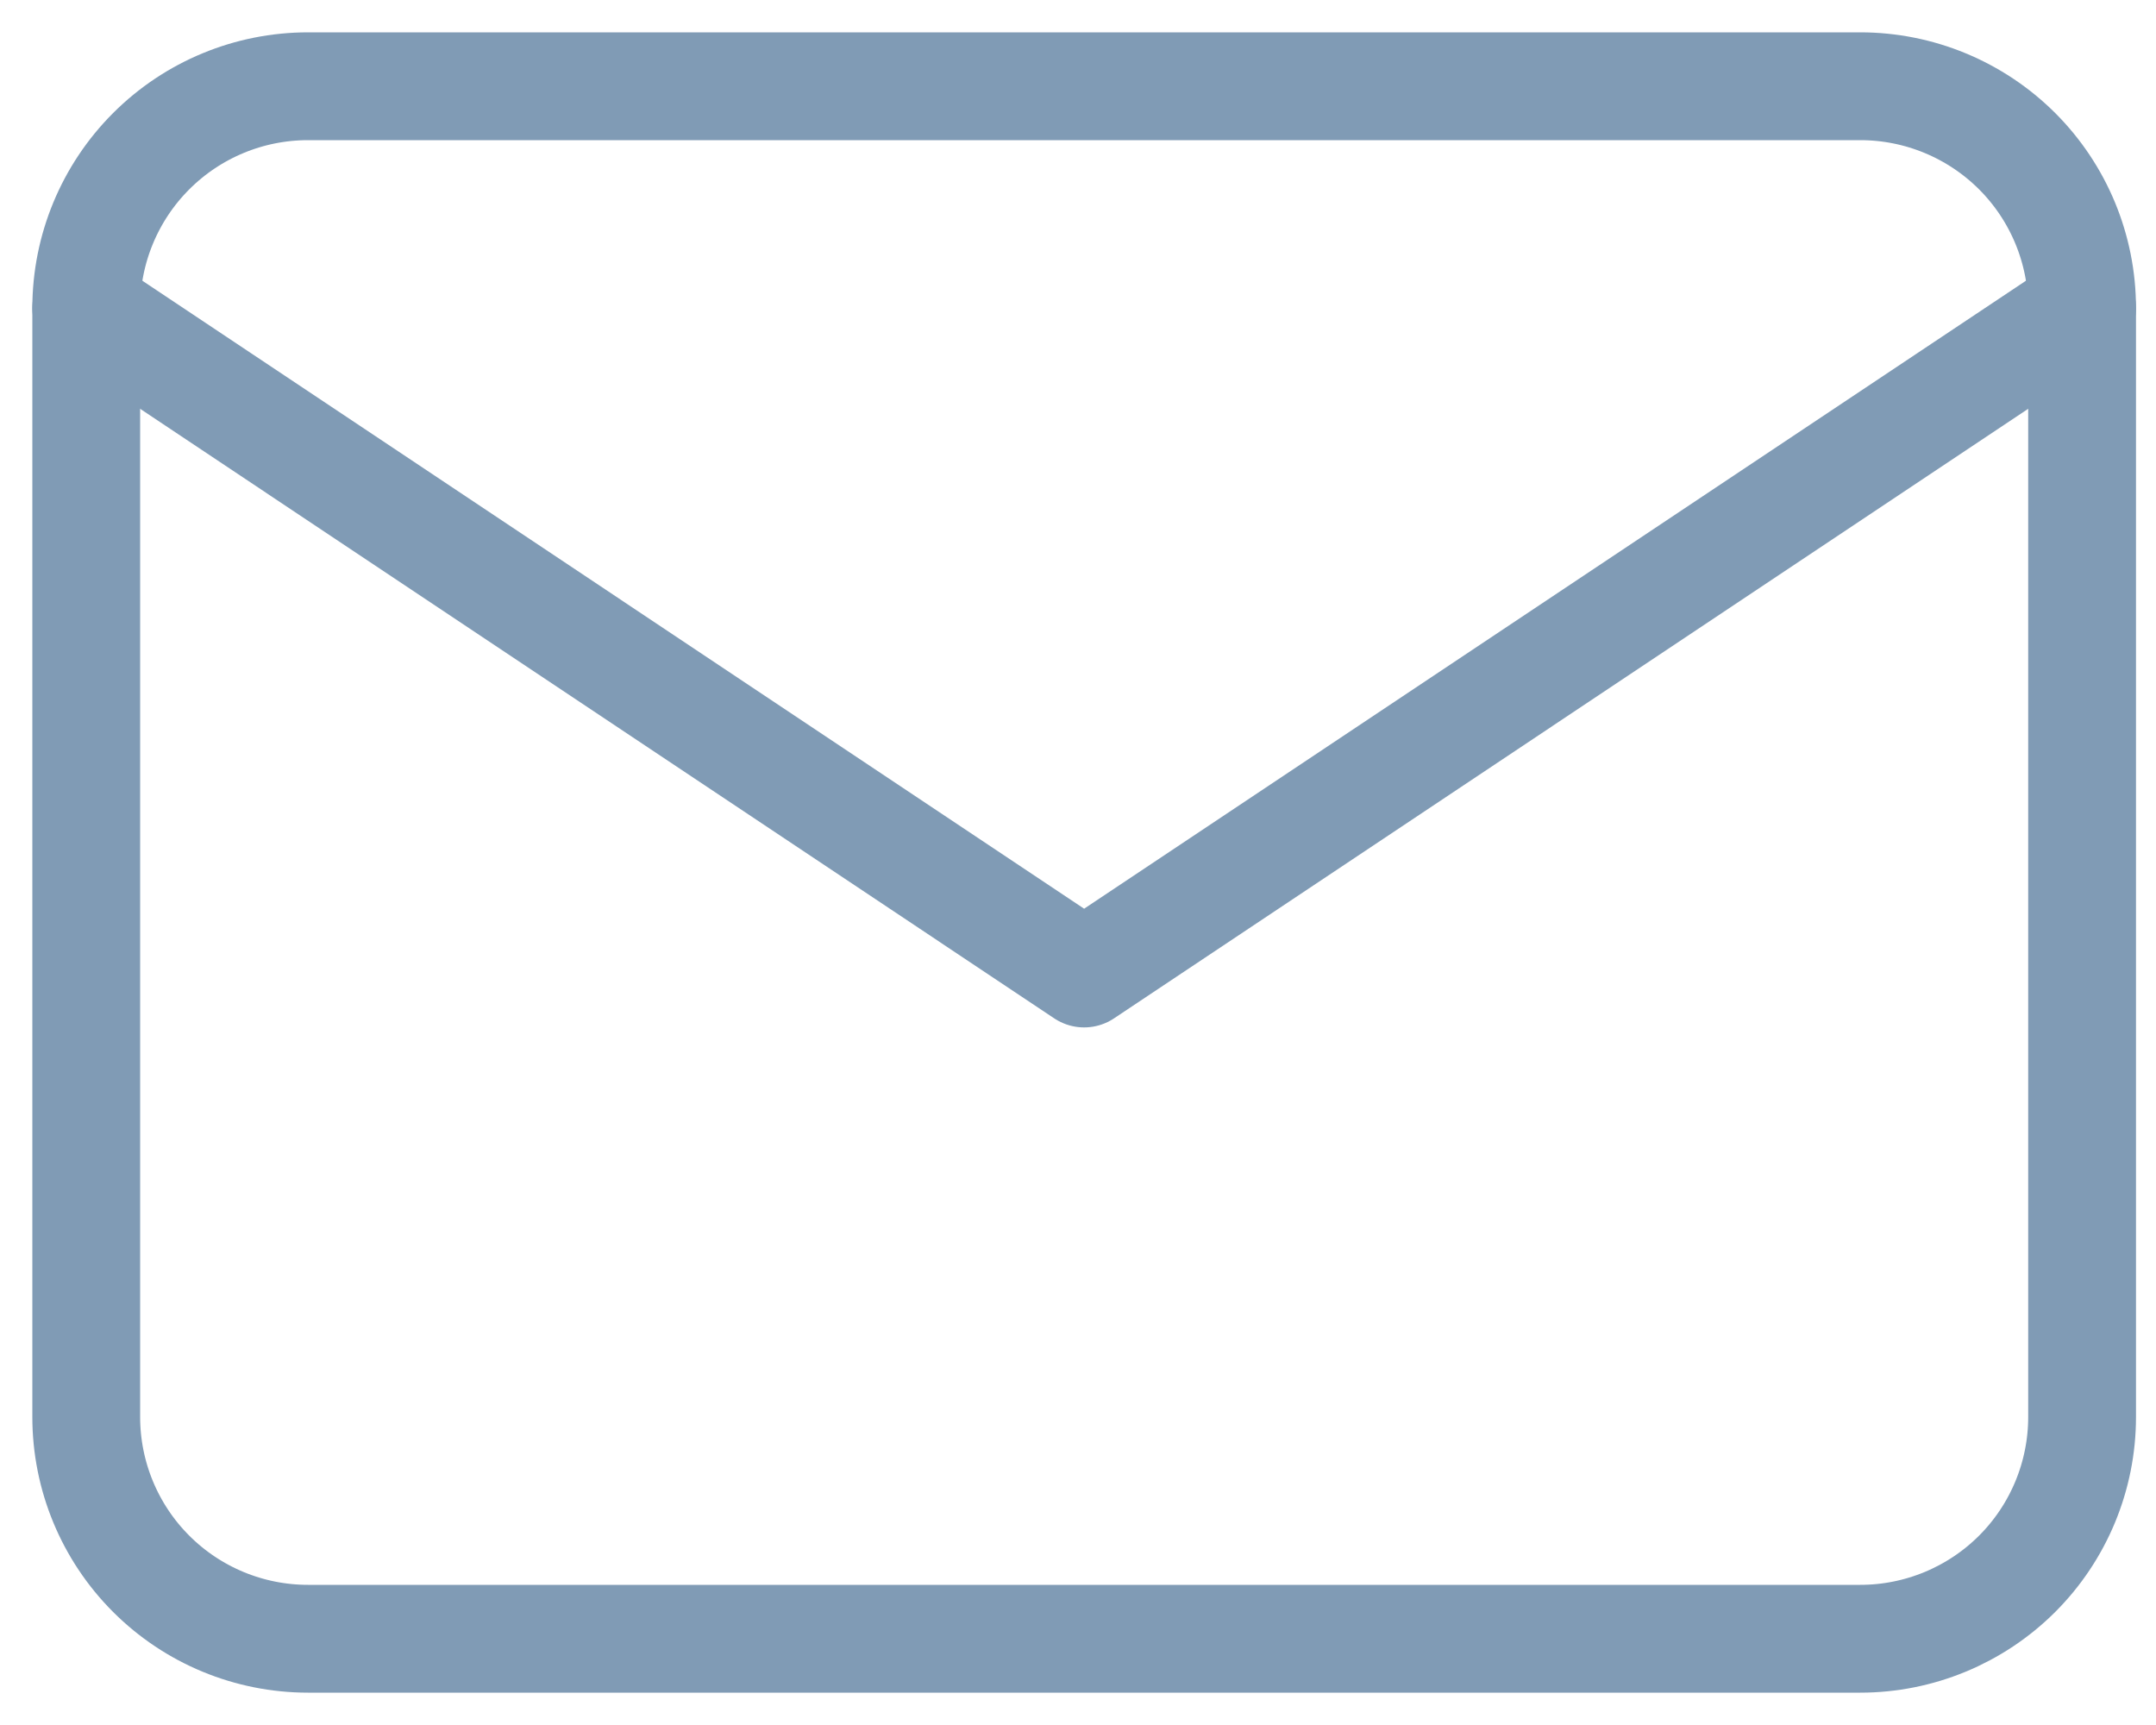 <?xml version="1.0" encoding="UTF-8"?> <svg xmlns="http://www.w3.org/2000/svg" width="25" height="20" viewBox="0 0 25 20" fill="none"> <path d="M1 3.571C1 2.889 1.271 2.235 1.753 1.753C2.235 1.271 2.889 1 3.571 1H21.571C22.253 1 22.907 1.271 23.39 1.753C23.872 2.235 24.143 2.889 24.143 3.571V16.429C24.143 17.111 23.872 17.765 23.39 18.247C22.907 18.729 22.253 19 21.571 19H3.571C2.889 19 2.235 18.729 1.753 18.247C1.271 17.765 1 17.111 1 16.429V3.571Z" stroke="#809BB5" stroke-width="1.25" stroke-linecap="round" stroke-linejoin="round"></path> <path d="M1 3.572L12.571 11.287L24.143 3.572" stroke="#809BB5" stroke-width="1.25" stroke-linecap="round" stroke-linejoin="round"></path> </svg> 